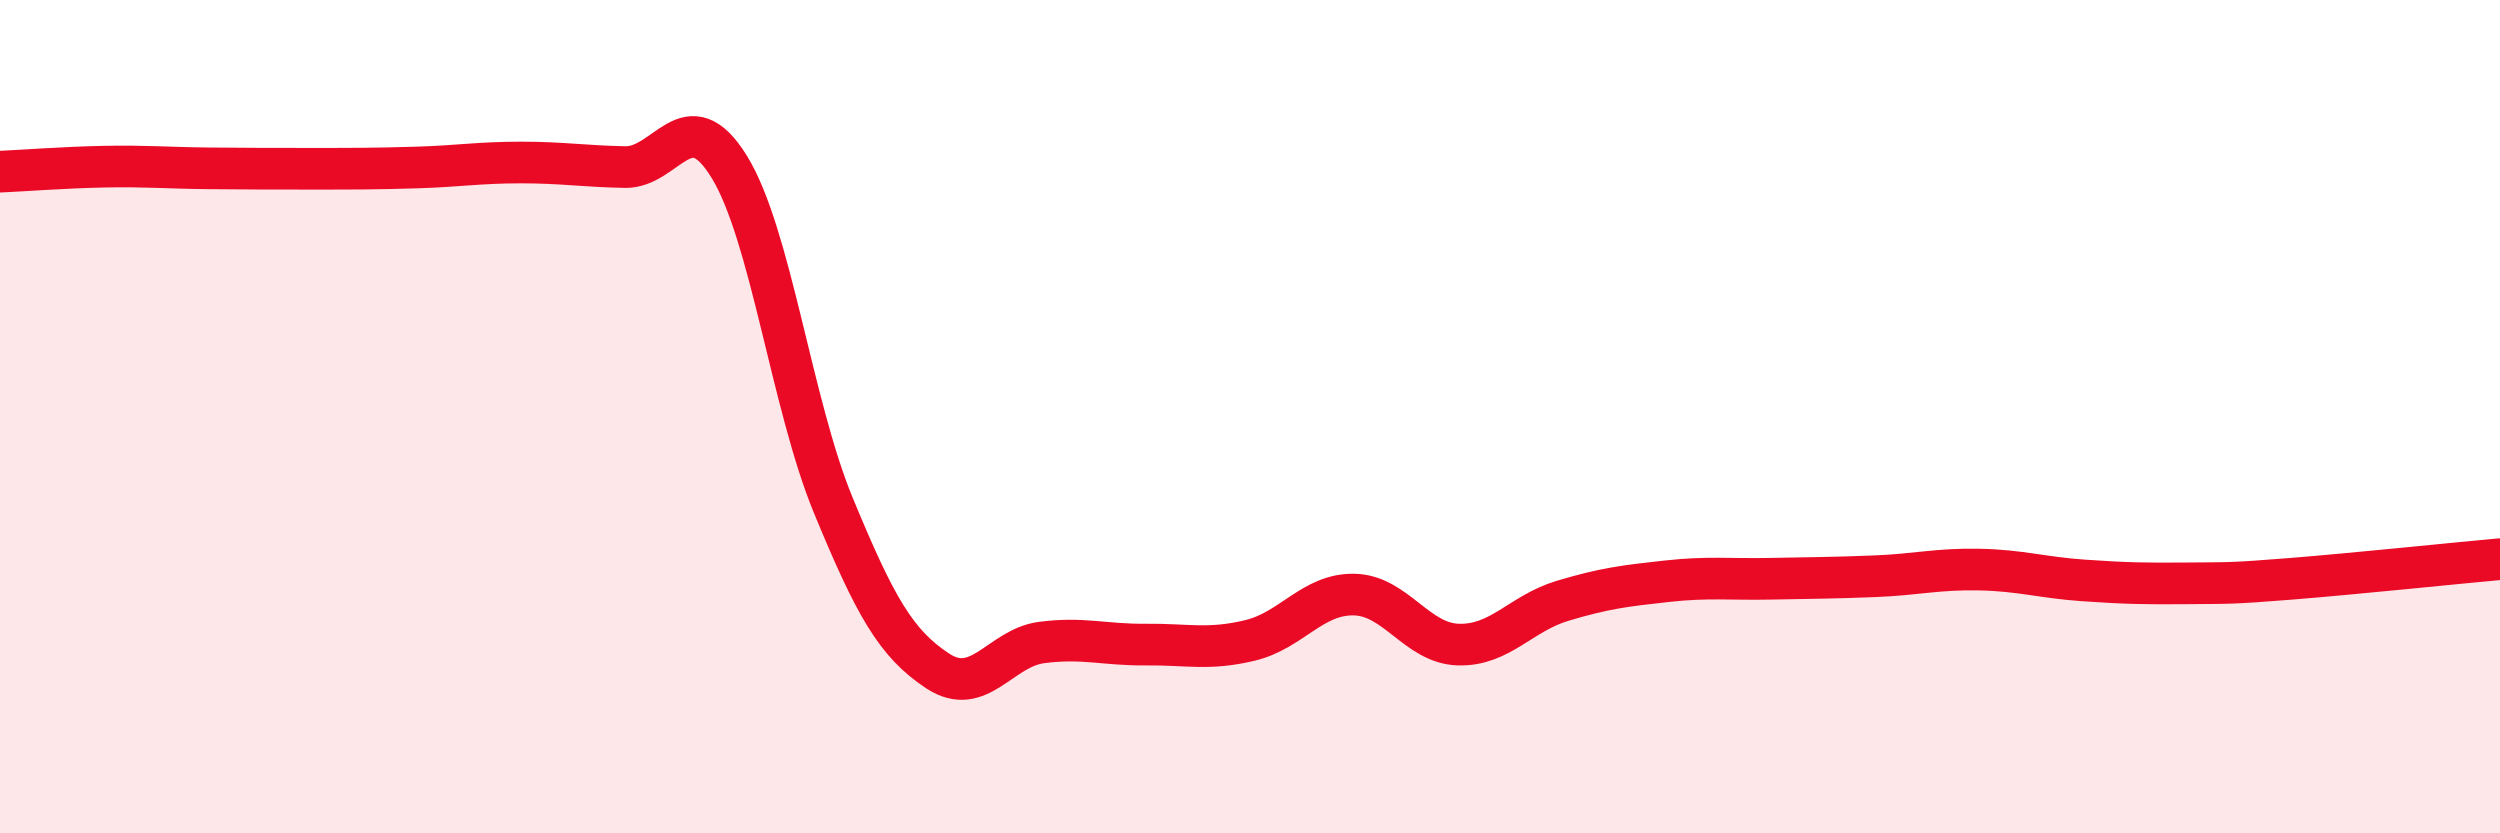 
    <svg width="60" height="20" viewBox="0 0 60 20" xmlns="http://www.w3.org/2000/svg">
      <path
        d="M 0,4.12 C 0.5,4.1 1.5,4.02 2.5,4 C 3.5,3.98 4,4.03 5,4.04 C 6,4.05 6.5,4.05 7.5,4.05 C 8.5,4.05 9,4.05 10,4.02 C 11,3.99 11.5,3.9 12.5,3.9 C 13.5,3.9 14,3.99 15,4.01 C 16,4.03 16.5,2.38 17.5,4 C 18.5,5.62 19,9.71 20,12.13 C 21,14.55 21.5,15.44 22.5,16.1 C 23.5,16.76 24,15.55 25,15.42 C 26,15.29 26.5,15.48 27.5,15.47 C 28.5,15.46 29,15.61 30,15.37 C 31,15.13 31.5,14.25 32.5,14.27 C 33.5,14.29 34,15.44 35,15.47 C 36,15.5 36.5,14.72 37.5,14.42 C 38.5,14.12 39,14.06 40,13.95 C 41,13.84 41.5,13.91 42.5,13.89 C 43.5,13.87 44,13.87 45,13.83 C 46,13.79 46.5,13.65 47.5,13.67 C 48.5,13.69 49,13.86 50,13.93 C 51,14 51.5,14.01 52.5,14 C 53.5,13.99 53.5,14.01 55,13.89 C 56.5,13.77 59,13.51 60,13.42L60 20L0 20Z"
        fill="#EB0A25"
        opacity="0.1"
        stroke-linecap="round"
        stroke-linejoin="round"
      />
      <path
        d="M 0,4.12 C 0.5,4.1 1.5,4.02 2.5,4 C 3.5,3.98 4,4.03 5,4.04 C 6,4.05 6.5,4.05 7.5,4.05 C 8.5,4.05 9,4.05 10,4.02 C 11,3.99 11.5,3.9 12.5,3.9 C 13.5,3.9 14,3.99 15,4.01 C 16,4.03 16.5,2.38 17.5,4 C 18.5,5.62 19,9.71 20,12.13 C 21,14.55 21.5,15.44 22.5,16.1 C 23.5,16.76 24,15.55 25,15.42 C 26,15.29 26.5,15.48 27.5,15.47 C 28.5,15.46 29,15.61 30,15.37 C 31,15.13 31.5,14.25 32.5,14.27 C 33.5,14.29 34,15.44 35,15.47 C 36,15.5 36.5,14.72 37.5,14.42 C 38.5,14.12 39,14.06 40,13.95 C 41,13.84 41.5,13.91 42.5,13.89 C 43.5,13.87 44,13.87 45,13.83 C 46,13.79 46.5,13.65 47.5,13.67 C 48.5,13.69 49,13.86 50,13.93 C 51,14 51.5,14.01 52.5,14 C 53.5,13.99 53.5,14.01 55,13.89 C 56.5,13.77 59,13.51 60,13.42"
        stroke="#EB0A25"
        stroke-width="1"
        fill="none"
        stroke-linecap="round"
        stroke-linejoin="round"
      />
    </svg>
  